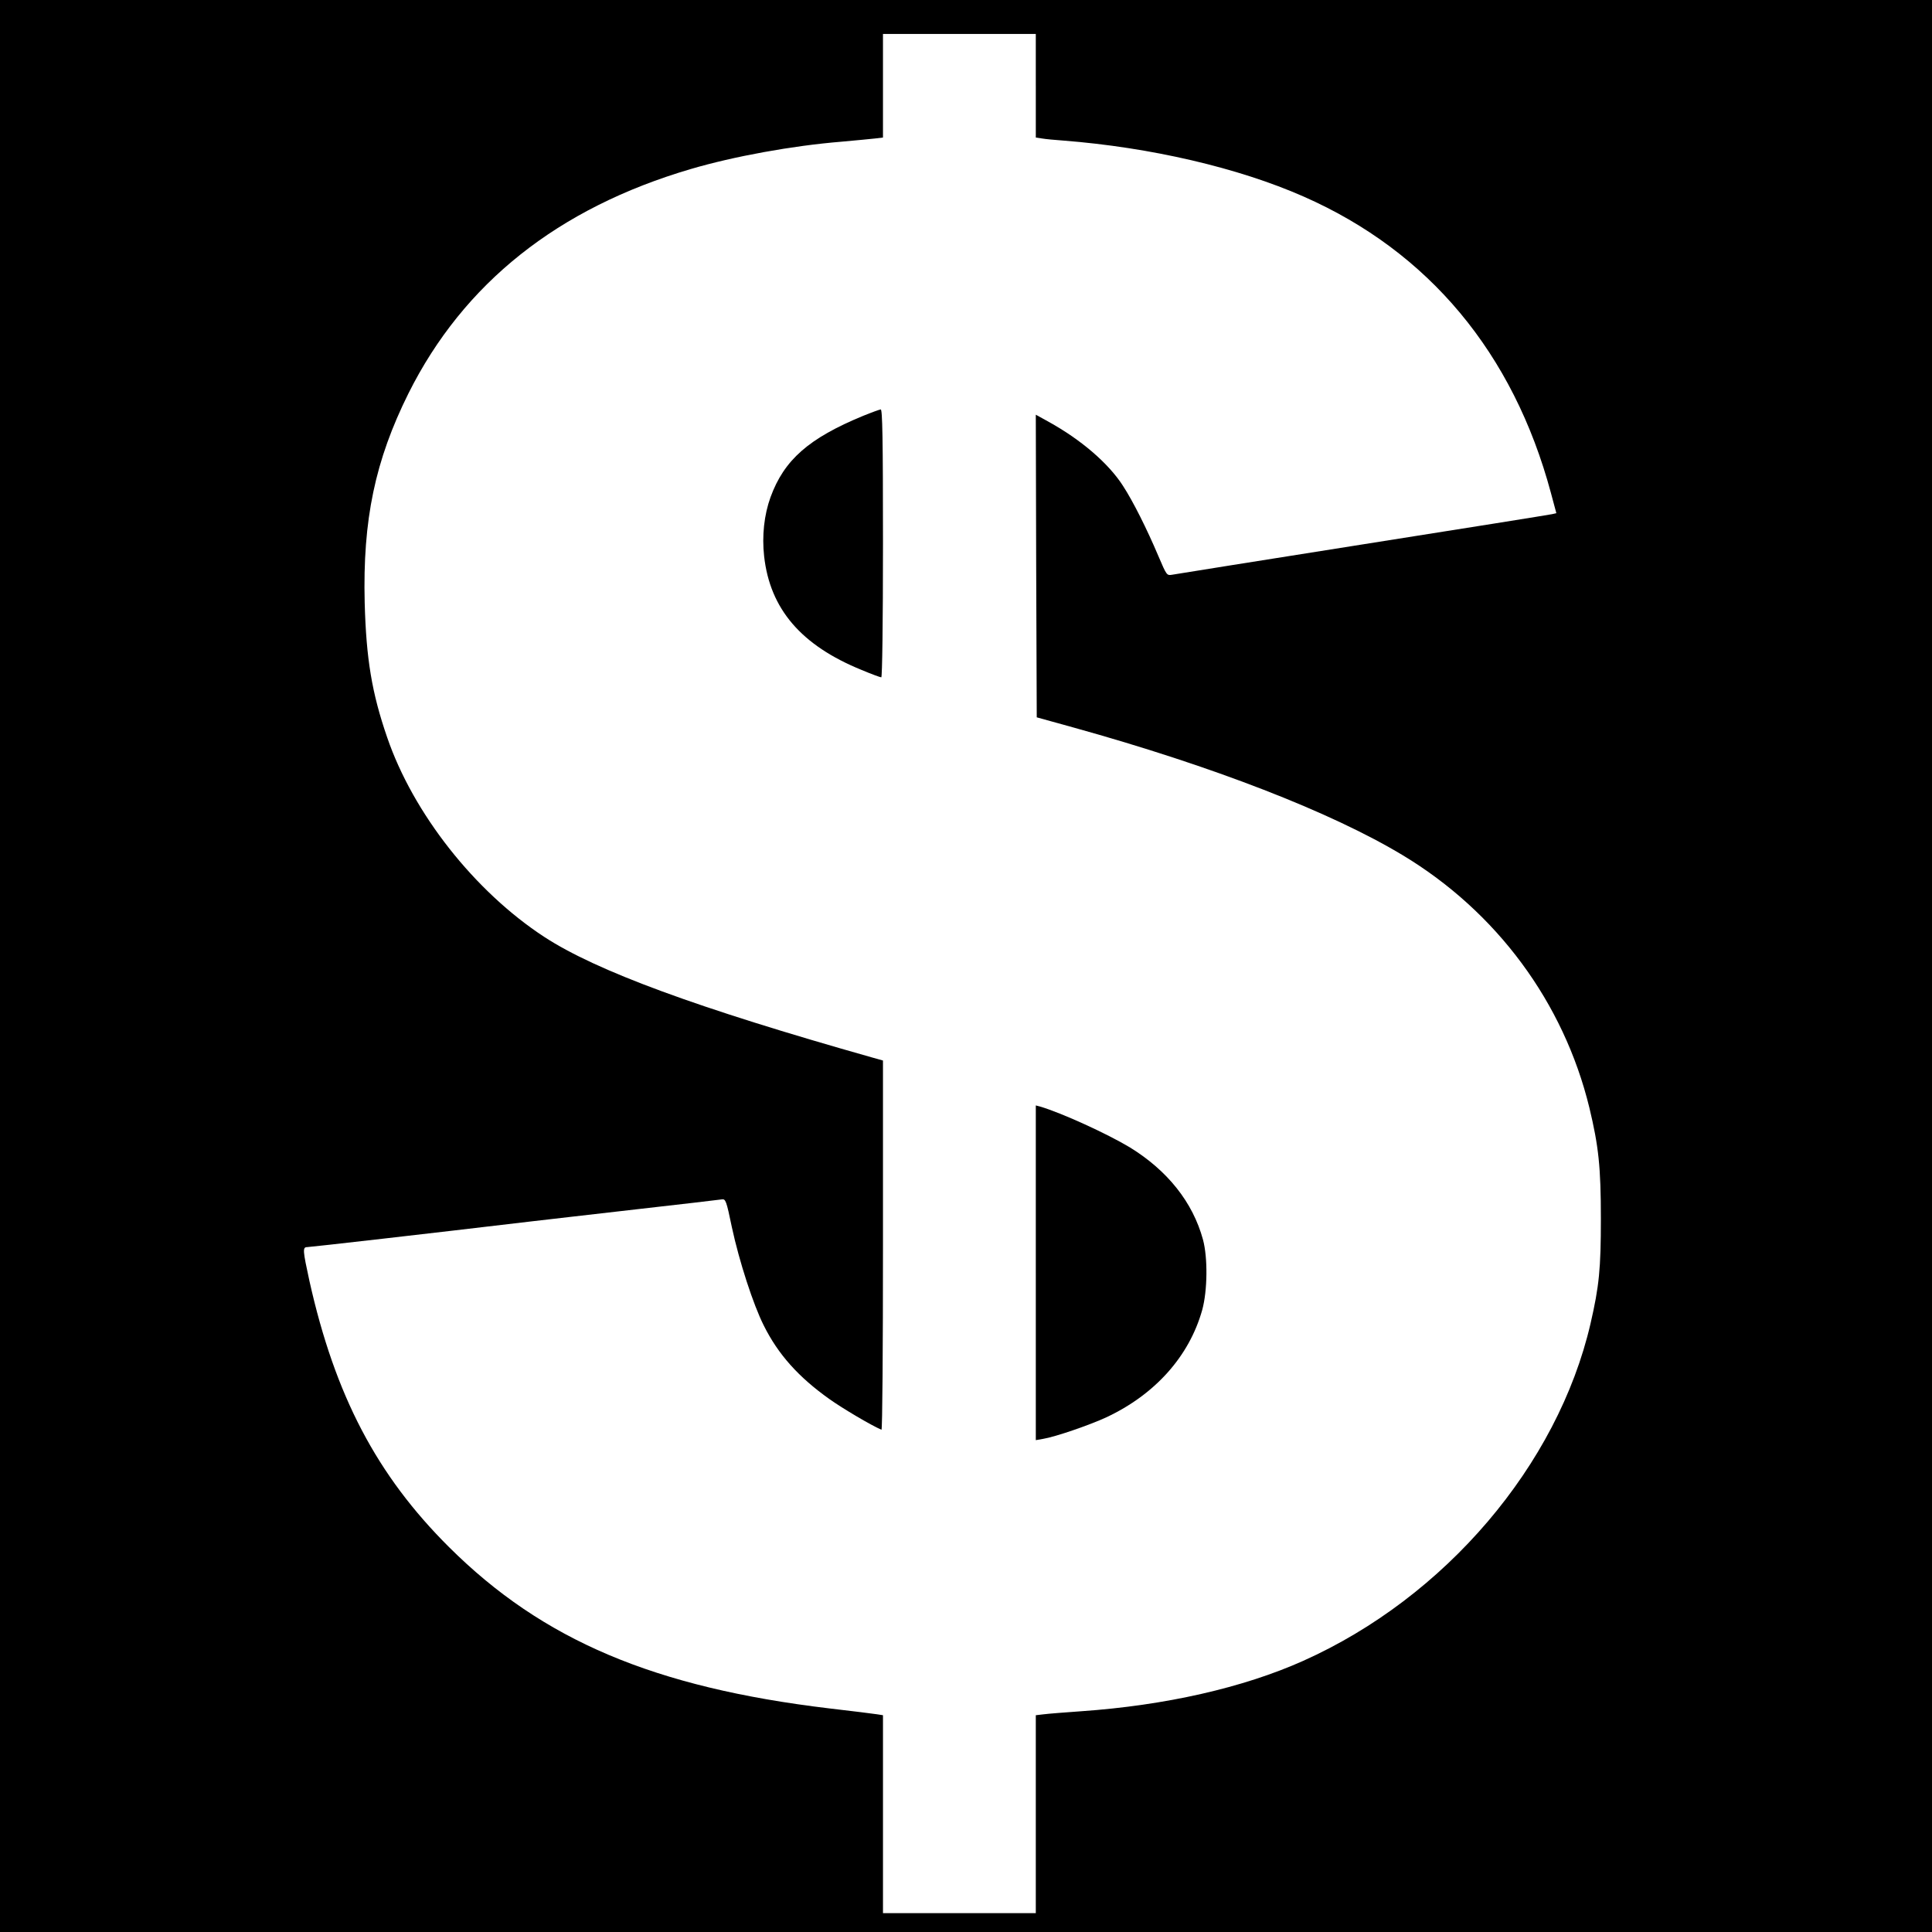 <?xml version="1.0" standalone="no"?>
<!DOCTYPE svg PUBLIC "-//W3C//DTD SVG 20010904//EN"
 "http://www.w3.org/TR/2001/REC-SVG-20010904/DTD/svg10.dtd">
<svg version="1.0" xmlns="http://www.w3.org/2000/svg"
 width="1024pt" height="1024pt" viewBox="0 0 1024 1024"
 preserveAspectRatio="xMidYMid meet">
<g transform="translate(0,1024) scale(0.1,-0.1)"
fill="#000000" stroke="none">
<path d="M0 5120 l0 -5120 5120 0 5120 0 0 5120 0 5120 -5120 0 -5120 0 0
-5120z m5490 4665 l0 -274 33 -5 c17 -3 68 -8 112 -11 463 -36 928 -144 1275
-297 663 -292 1111 -830 1310 -1570 l29 -108 -22 -5 c-12 -3 -463 -75 -1002
-160 -539 -85 -994 -158 -1011 -161 -30 -5 -30 -5 -74 98 -61 144 -134 290
-188 373 -77 120 -223 245 -395 340 l-67 37 2 -802 3 -802 195 -54 c738 -205
1365 -448 1745 -677 498 -300 853 -780 989 -1338 49 -204 61 -314 61 -589 0
-264 -9 -357 -55 -556 -174 -750 -770 -1450 -1523 -1787 -317 -142 -730 -236
-1177 -267 -85 -6 -174 -13 -197 -16 l-43 -5 0 -525 0 -524 -405 0 -405 0 0
525 0 524 -32 5 c-18 3 -132 17 -252 31 -928 111 -1520 361 -2016 855 -382
380 -604 802 -740 1411 -35 161 -37 179 -12 179 15 0 655 73 1177 135 72 8
326 38 565 65 239 27 444 51 456 53 20 3 24 -7 53 -147 39 -182 114 -412 169
-521 76 -153 184 -274 349 -391 69 -49 219 -138 275 -162 5 -2 8 437 8 976 l0
981 -57 16 c-930 263 -1462 459 -1738 639 -369 241 -695 655 -833 1058 -81
235 -111 415 -119 713 -11 440 55 754 232 1110 292 584 792 982 1496 1189 227
67 540 124 799 145 74 7 154 14 178 17 l42 5 0 275 0 274 405 0 405 0 0 -275z"/>
<path d="M4575 8036 c-289 -119 -419 -234 -491 -431 -34 -94 -46 -205 -34
-313 31 -280 197 -473 517 -603 52 -22 99 -39 104 -39 5 0 9 287 9 710 0 562
-3 710 -12 710 -7 -1 -49 -16 -93 -34z"/>
<path d="M5490 3494 l0 -887 40 7 c62 10 243 72 334 114 258 121 439 323 508
569 28 102 30 277 4 373 -54 198 -188 366 -388 489 -120 72 -360 182 -475 216
l-23 6 0 -887z"/>
</g>
</svg>
